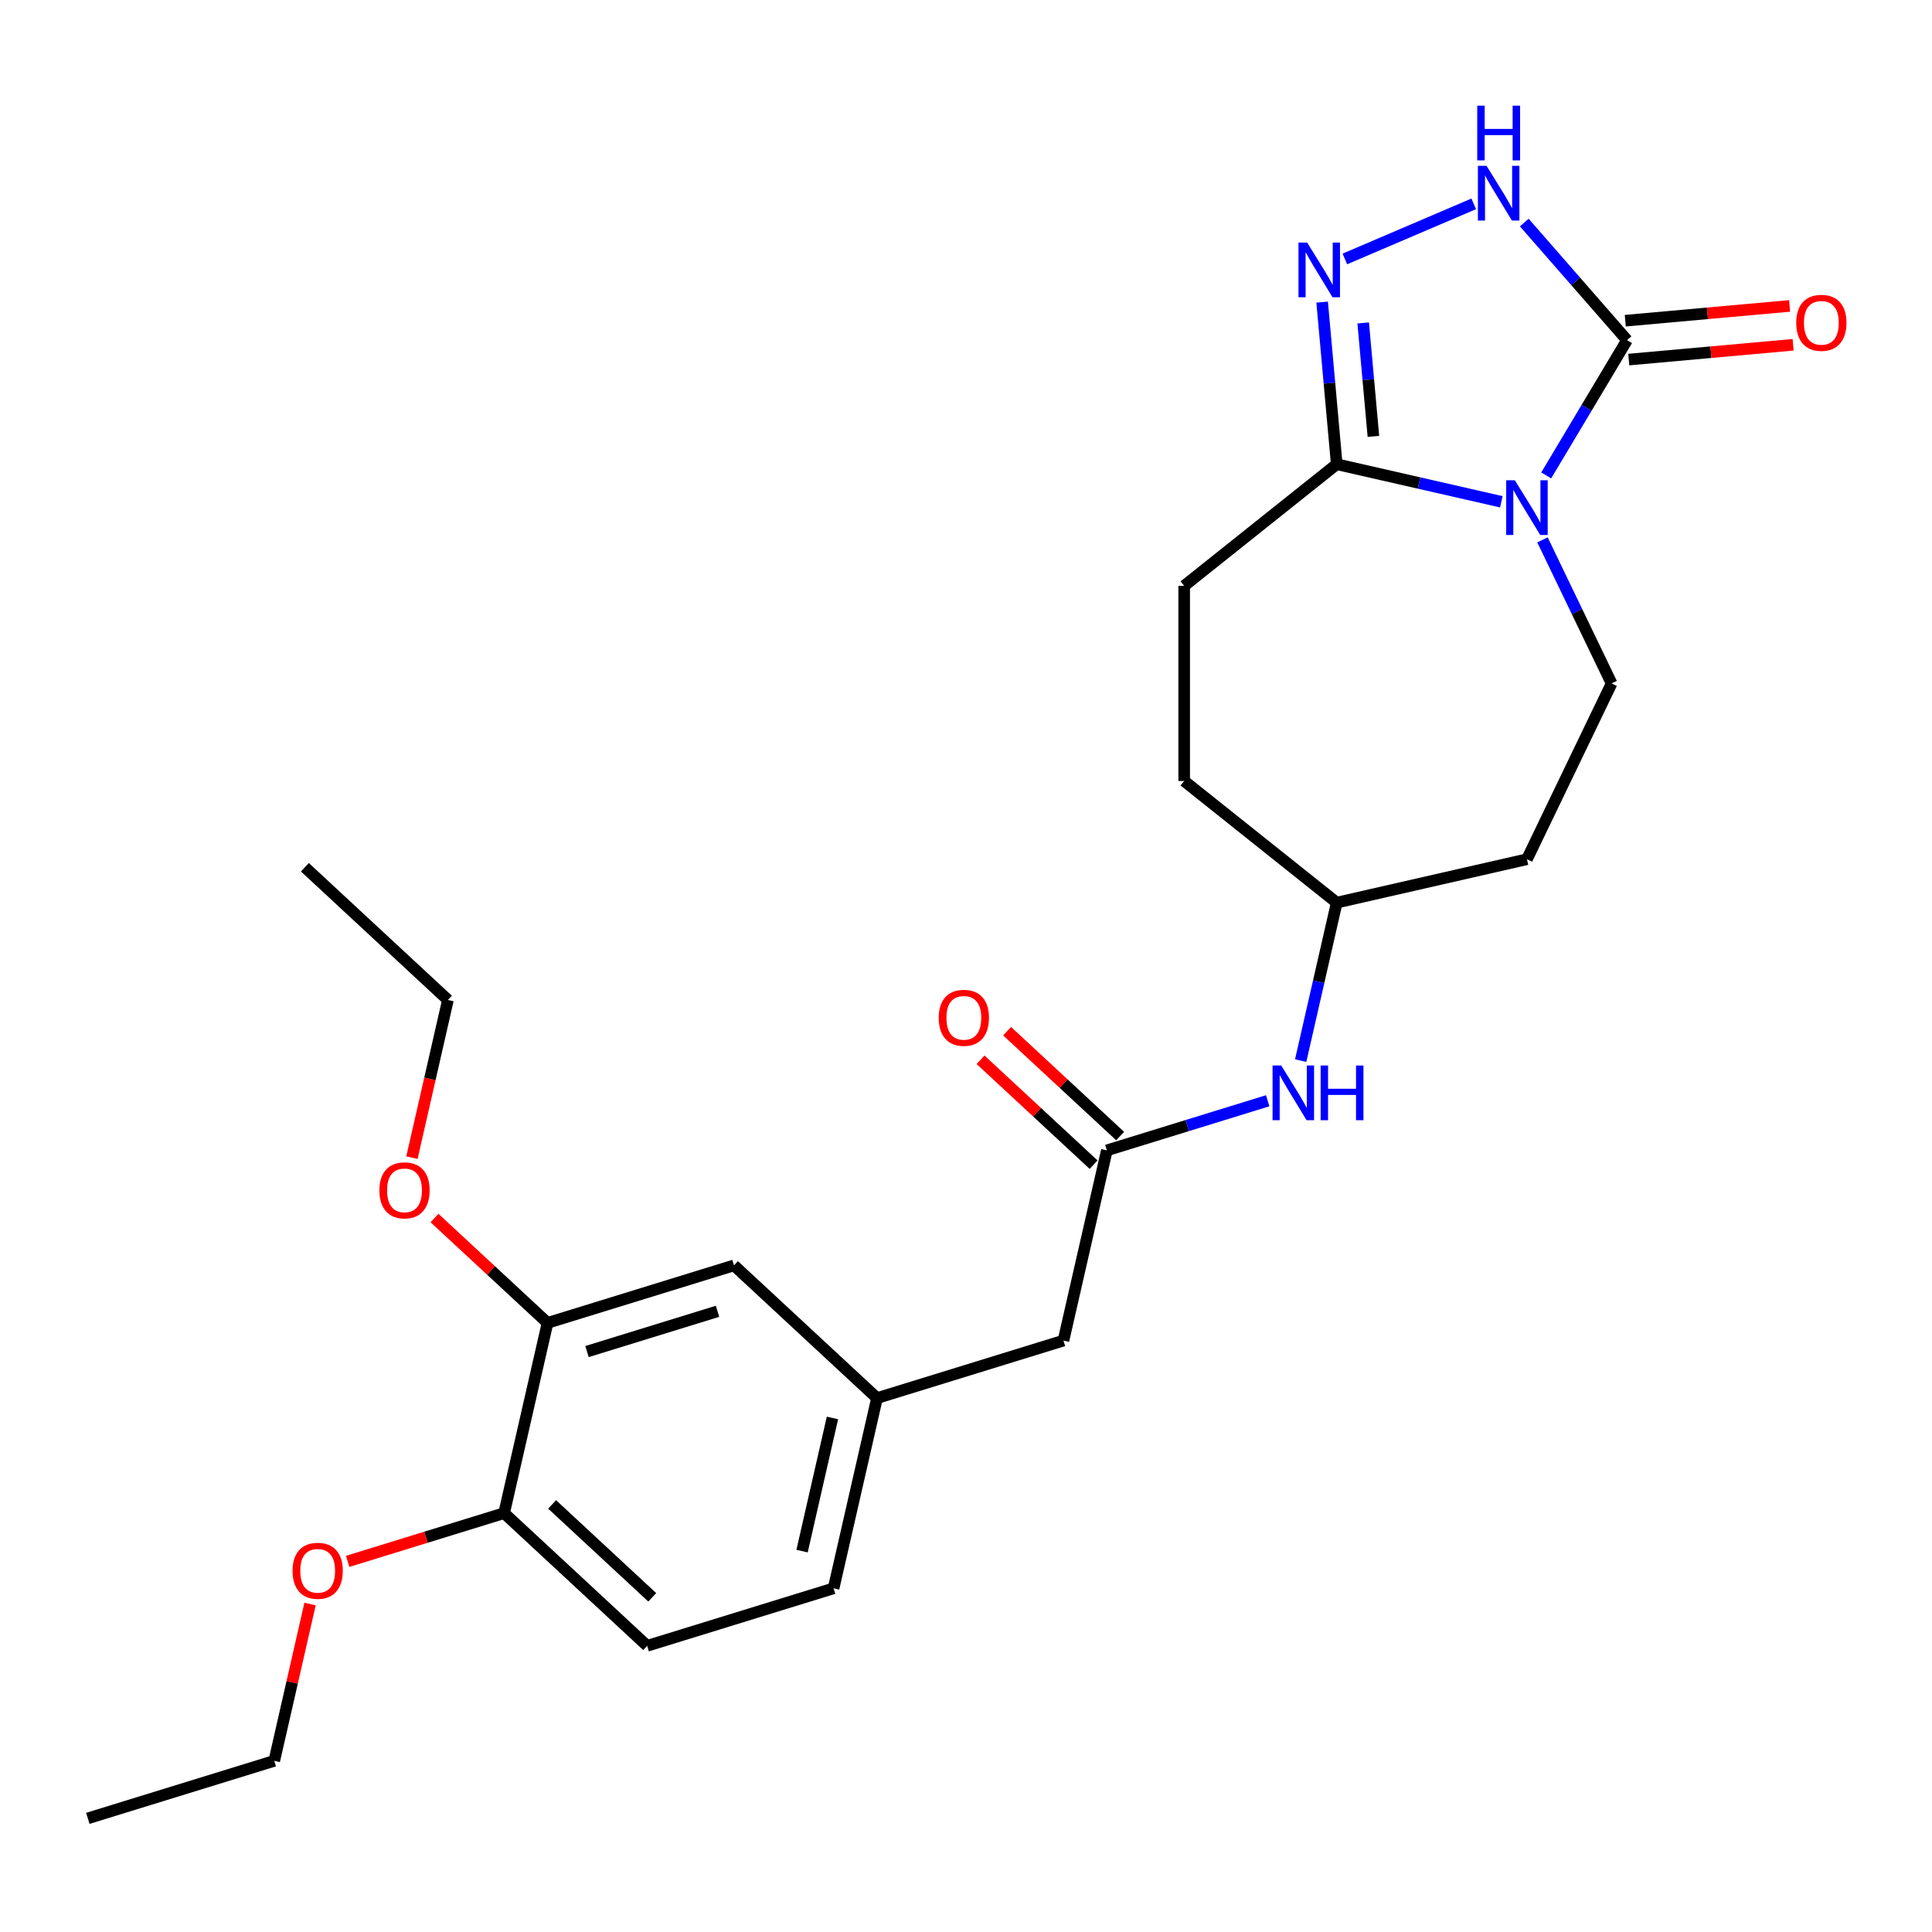 <?xml version='1.0' encoding='iso-8859-1'?>
<svg version='1.1' baseProfile='full'
              xmlns='http://www.w3.org/2000/svg'
                      xmlns:rdkit='http://www.rdkit.org/xml'
                      xmlns:xlink='http://www.w3.org/1999/xlink'
                  xml:space='preserve'
width='1000px' height='1000px' viewBox='0 0 1000 1000'>
<!-- END OF HEADER -->
<rect style='opacity:1.0;fill:#FFFFFF;stroke:none' width='1000' height='1000' x='0' y='0'> </rect>
<path class='bond-0' d='M 800.317,246.068 L 821.231,211.063' style='fill:none;fill-rule:evenodd;stroke:#0000FF;stroke-width:6px;stroke-linecap:butt;stroke-linejoin:miter;stroke-opacity:1' />
<path class='bond-0' d='M 821.231,211.063 L 842.146,176.058' style='fill:none;fill-rule:evenodd;stroke:#000000;stroke-width:6px;stroke-linecap:butt;stroke-linejoin:miter;stroke-opacity:1' />
<path class='bond-2' d='M 777.084,259.725 L 734.487,250.003' style='fill:none;fill-rule:evenodd;stroke:#0000FF;stroke-width:6px;stroke-linecap:butt;stroke-linejoin:miter;stroke-opacity:1' />
<path class='bond-2' d='M 734.487,250.003 L 691.891,240.281' style='fill:none;fill-rule:evenodd;stroke:#000000;stroke-width:6px;stroke-linecap:butt;stroke-linejoin:miter;stroke-opacity:1' />
<path class='bond-4' d='M 798.383,279.438 L 816.275,316.59' style='fill:none;fill-rule:evenodd;stroke:#0000FF;stroke-width:6px;stroke-linecap:butt;stroke-linejoin:miter;stroke-opacity:1' />
<path class='bond-4' d='M 816.275,316.59 L 834.166,353.742' style='fill:none;fill-rule:evenodd;stroke:#000000;stroke-width:6px;stroke-linecap:butt;stroke-linejoin:miter;stroke-opacity:1' />
<path class='bond-3' d='M 842.146,176.058 L 815.556,145.624' style='fill:none;fill-rule:evenodd;stroke:#000000;stroke-width:6px;stroke-linecap:butt;stroke-linejoin:miter;stroke-opacity:1' />
<path class='bond-3' d='M 815.556,145.624 L 788.966,115.189' style='fill:none;fill-rule:evenodd;stroke:#0000FF;stroke-width:6px;stroke-linecap:butt;stroke-linejoin:miter;stroke-opacity:1' />
<path class='bond-8' d='M 843.051,186.117 L 885.58,182.289' style='fill:none;fill-rule:evenodd;stroke:#000000;stroke-width:6px;stroke-linecap:butt;stroke-linejoin:miter;stroke-opacity:1' />
<path class='bond-8' d='M 885.58,182.289 L 928.11,178.461' style='fill:none;fill-rule:evenodd;stroke:#FF0000;stroke-width:6px;stroke-linecap:butt;stroke-linejoin:miter;stroke-opacity:1' />
<path class='bond-8' d='M 841.241,166 L 883.77,162.172' style='fill:none;fill-rule:evenodd;stroke:#000000;stroke-width:6px;stroke-linecap:butt;stroke-linejoin:miter;stroke-opacity:1' />
<path class='bond-8' d='M 883.77,162.172 L 926.299,158.345' style='fill:none;fill-rule:evenodd;stroke:#FF0000;stroke-width:6px;stroke-linecap:butt;stroke-linejoin:miter;stroke-opacity:1' />
<path class='bond-1' d='M 684.34,156.382 L 688.115,198.331' style='fill:none;fill-rule:evenodd;stroke:#0000FF;stroke-width:6px;stroke-linecap:butt;stroke-linejoin:miter;stroke-opacity:1' />
<path class='bond-1' d='M 688.115,198.331 L 691.891,240.281' style='fill:none;fill-rule:evenodd;stroke:#000000;stroke-width:6px;stroke-linecap:butt;stroke-linejoin:miter;stroke-opacity:1' />
<path class='bond-1' d='M 705.589,167.156 L 708.232,196.521' style='fill:none;fill-rule:evenodd;stroke:#0000FF;stroke-width:6px;stroke-linecap:butt;stroke-linejoin:miter;stroke-opacity:1' />
<path class='bond-1' d='M 708.232,196.521 L 710.875,225.885' style='fill:none;fill-rule:evenodd;stroke:#000000;stroke-width:6px;stroke-linecap:butt;stroke-linejoin:miter;stroke-opacity:1' />
<path class='bond-26' d='M 696.103,134.028 L 762.797,105.521' style='fill:none;fill-rule:evenodd;stroke:#0000FF;stroke-width:6px;stroke-linecap:butt;stroke-linejoin:miter;stroke-opacity:1' />
<path class='bond-11' d='M 691.891,240.281 L 612.933,303.247' style='fill:none;fill-rule:evenodd;stroke:#000000;stroke-width:6px;stroke-linecap:butt;stroke-linejoin:miter;stroke-opacity:1' />
<path class='bond-14' d='M 834.166,353.742 L 790.348,444.73' style='fill:none;fill-rule:evenodd;stroke:#000000;stroke-width:6px;stroke-linecap:butt;stroke-linejoin:miter;stroke-opacity:1' />
<path class='bond-5' d='M 572.915,595.428 L 614.534,582.59' style='fill:none;fill-rule:evenodd;stroke:#000000;stroke-width:6px;stroke-linecap:butt;stroke-linejoin:miter;stroke-opacity:1' />
<path class='bond-5' d='M 614.534,582.59 L 656.153,569.752' style='fill:none;fill-rule:evenodd;stroke:#0000FF;stroke-width:6px;stroke-linecap:butt;stroke-linejoin:miter;stroke-opacity:1' />
<path class='bond-12' d='M 579.784,588.025 L 550.531,560.882' style='fill:none;fill-rule:evenodd;stroke:#000000;stroke-width:6px;stroke-linecap:butt;stroke-linejoin:miter;stroke-opacity:1' />
<path class='bond-12' d='M 550.531,560.882 L 521.278,533.739' style='fill:none;fill-rule:evenodd;stroke:#FF0000;stroke-width:6px;stroke-linecap:butt;stroke-linejoin:miter;stroke-opacity:1' />
<path class='bond-12' d='M 566.046,602.831 L 536.793,575.688' style='fill:none;fill-rule:evenodd;stroke:#000000;stroke-width:6px;stroke-linecap:butt;stroke-linejoin:miter;stroke-opacity:1' />
<path class='bond-12' d='M 536.793,575.688 L 507.54,548.545' style='fill:none;fill-rule:evenodd;stroke:#FF0000;stroke-width:6px;stroke-linecap:butt;stroke-linejoin:miter;stroke-opacity:1' />
<path class='bond-15' d='M 572.915,595.428 L 550.443,693.886' style='fill:none;fill-rule:evenodd;stroke:#000000;stroke-width:6px;stroke-linecap:butt;stroke-linejoin:miter;stroke-opacity:1' />
<path class='bond-6' d='M 283.406,684.73 L 379.909,654.962' style='fill:none;fill-rule:evenodd;stroke:#000000;stroke-width:6px;stroke-linecap:butt;stroke-linejoin:miter;stroke-opacity:1' />
<path class='bond-6' d='M 303.834,699.565 L 371.387,678.728' style='fill:none;fill-rule:evenodd;stroke:#000000;stroke-width:6px;stroke-linecap:butt;stroke-linejoin:miter;stroke-opacity:1' />
<path class='bond-20' d='M 283.406,684.73 L 254.153,657.587' style='fill:none;fill-rule:evenodd;stroke:#000000;stroke-width:6px;stroke-linecap:butt;stroke-linejoin:miter;stroke-opacity:1' />
<path class='bond-20' d='M 254.153,657.587 L 224.9,630.444' style='fill:none;fill-rule:evenodd;stroke:#FF0000;stroke-width:6px;stroke-linecap:butt;stroke-linejoin:miter;stroke-opacity:1' />
<path class='bond-28' d='M 283.406,684.73 L 260.933,783.188' style='fill:none;fill-rule:evenodd;stroke:#000000;stroke-width:6px;stroke-linecap:butt;stroke-linejoin:miter;stroke-opacity:1' />
<path class='bond-7' d='M 673.226,548.976 L 682.558,508.089' style='fill:none;fill-rule:evenodd;stroke:#0000FF;stroke-width:6px;stroke-linecap:butt;stroke-linejoin:miter;stroke-opacity:1' />
<path class='bond-7' d='M 682.558,508.089 L 691.891,467.203' style='fill:none;fill-rule:evenodd;stroke:#000000;stroke-width:6px;stroke-linecap:butt;stroke-linejoin:miter;stroke-opacity:1' />
<path class='bond-9' d='M 260.933,783.188 L 334.964,851.878' style='fill:none;fill-rule:evenodd;stroke:#000000;stroke-width:6px;stroke-linecap:butt;stroke-linejoin:miter;stroke-opacity:1' />
<path class='bond-9' d='M 285.776,778.685 L 337.597,826.768' style='fill:none;fill-rule:evenodd;stroke:#000000;stroke-width:6px;stroke-linecap:butt;stroke-linejoin:miter;stroke-opacity:1' />
<path class='bond-21' d='M 260.933,783.188 L 220.444,795.677' style='fill:none;fill-rule:evenodd;stroke:#000000;stroke-width:6px;stroke-linecap:butt;stroke-linejoin:miter;stroke-opacity:1' />
<path class='bond-21' d='M 220.444,795.677 L 179.955,808.166' style='fill:none;fill-rule:evenodd;stroke:#FF0000;stroke-width:6px;stroke-linecap:butt;stroke-linejoin:miter;stroke-opacity:1' />
<path class='bond-10' d='M 379.909,654.962 L 453.94,723.653' style='fill:none;fill-rule:evenodd;stroke:#000000;stroke-width:6px;stroke-linecap:butt;stroke-linejoin:miter;stroke-opacity:1' />
<path class='bond-19' d='M 612.933,303.247 L 612.933,404.237' style='fill:none;fill-rule:evenodd;stroke:#000000;stroke-width:6px;stroke-linecap:butt;stroke-linejoin:miter;stroke-opacity:1' />
<path class='bond-13' d='M 453.94,723.653 L 550.443,693.886' style='fill:none;fill-rule:evenodd;stroke:#000000;stroke-width:6px;stroke-linecap:butt;stroke-linejoin:miter;stroke-opacity:1' />
<path class='bond-18' d='M 453.94,723.653 L 431.467,822.111' style='fill:none;fill-rule:evenodd;stroke:#000000;stroke-width:6px;stroke-linecap:butt;stroke-linejoin:miter;stroke-opacity:1' />
<path class='bond-18' d='M 430.877,733.927 L 415.146,802.848' style='fill:none;fill-rule:evenodd;stroke:#000000;stroke-width:6px;stroke-linecap:butt;stroke-linejoin:miter;stroke-opacity:1' />
<path class='bond-17' d='M 790.348,444.73 L 691.891,467.203' style='fill:none;fill-rule:evenodd;stroke:#000000;stroke-width:6px;stroke-linecap:butt;stroke-linejoin:miter;stroke-opacity:1' />
<path class='bond-16' d='M 334.964,851.878 L 431.467,822.111' style='fill:none;fill-rule:evenodd;stroke:#000000;stroke-width:6px;stroke-linecap:butt;stroke-linejoin:miter;stroke-opacity:1' />
<path class='bond-27' d='M 691.891,467.203 L 612.933,404.237' style='fill:none;fill-rule:evenodd;stroke:#000000;stroke-width:6px;stroke-linecap:butt;stroke-linejoin:miter;stroke-opacity:1' />
<path class='bond-22' d='M 213.219,599.194 L 222.533,558.388' style='fill:none;fill-rule:evenodd;stroke:#FF0000;stroke-width:6px;stroke-linecap:butt;stroke-linejoin:miter;stroke-opacity:1' />
<path class='bond-22' d='M 222.533,558.388 L 231.847,517.581' style='fill:none;fill-rule:evenodd;stroke:#000000;stroke-width:6px;stroke-linecap:butt;stroke-linejoin:miter;stroke-opacity:1' />
<path class='bond-23' d='M 160.485,830.24 L 151.221,870.826' style='fill:none;fill-rule:evenodd;stroke:#FF0000;stroke-width:6px;stroke-linecap:butt;stroke-linejoin:miter;stroke-opacity:1' />
<path class='bond-23' d='M 151.221,870.826 L 141.958,911.413' style='fill:none;fill-rule:evenodd;stroke:#000000;stroke-width:6px;stroke-linecap:butt;stroke-linejoin:miter;stroke-opacity:1' />
<path class='bond-25' d='M 231.847,517.581 L 157.816,448.891' style='fill:none;fill-rule:evenodd;stroke:#000000;stroke-width:6px;stroke-linecap:butt;stroke-linejoin:miter;stroke-opacity:1' />
<path class='bond-24' d='M 141.958,911.413 L 45.455,941.18' style='fill:none;fill-rule:evenodd;stroke:#000000;stroke-width:6px;stroke-linecap:butt;stroke-linejoin:miter;stroke-opacity:1' />
<path  class='atom-0' d='M 784.088 248.593
L 793.368 263.593
Q 794.288 265.073, 795.768 267.753
Q 797.248 270.433, 797.328 270.593
L 797.328 248.593
L 801.088 248.593
L 801.088 276.913
L 797.208 276.913
L 787.248 260.513
Q 786.088 258.593, 784.848 256.393
Q 783.648 254.193, 783.288 253.513
L 783.288 276.913
L 779.608 276.913
L 779.608 248.593
L 784.088 248.593
' fill='#0000FF'/>
<path  class='atom-2' d='M 676.578 125.537
L 685.858 140.537
Q 686.778 142.017, 688.258 144.697
Q 689.738 147.377, 689.818 147.537
L 689.818 125.537
L 693.578 125.537
L 693.578 153.857
L 689.698 153.857
L 679.738 137.457
Q 678.578 135.537, 677.338 133.337
Q 676.138 131.137, 675.778 130.457
L 675.778 153.857
L 672.098 153.857
L 672.098 125.537
L 676.578 125.537
' fill='#0000FF'/>
<path  class='atom-4' d='M 769.441 85.846
L 778.721 100.846
Q 779.641 102.326, 781.121 105.006
Q 782.601 107.686, 782.681 107.846
L 782.681 85.846
L 786.441 85.846
L 786.441 114.166
L 782.561 114.166
L 772.601 97.766
Q 771.441 95.846, 770.201 93.646
Q 769.001 91.446, 768.641 90.766
L 768.641 114.166
L 764.961 114.166
L 764.961 85.846
L 769.441 85.846
' fill='#0000FF'/>
<path  class='atom-4' d='M 764.621 54.694
L 768.461 54.694
L 768.461 66.734
L 782.941 66.734
L 782.941 54.694
L 786.781 54.694
L 786.781 83.014
L 782.941 83.014
L 782.941 69.934
L 768.461 69.934
L 768.461 83.014
L 764.621 83.014
L 764.621 54.694
' fill='#0000FF'/>
<path  class='atom-8' d='M 663.158 551.501
L 672.438 566.501
Q 673.358 567.981, 674.838 570.661
Q 676.318 573.341, 676.398 573.501
L 676.398 551.501
L 680.158 551.501
L 680.158 579.821
L 676.278 579.821
L 666.318 563.421
Q 665.158 561.501, 663.918 559.301
Q 662.718 557.101, 662.358 556.421
L 662.358 579.821
L 658.678 579.821
L 658.678 551.501
L 663.158 551.501
' fill='#0000FF'/>
<path  class='atom-8' d='M 683.558 551.501
L 687.398 551.501
L 687.398 563.541
L 701.878 563.541
L 701.878 551.501
L 705.718 551.501
L 705.718 579.821
L 701.878 579.821
L 701.878 566.741
L 687.398 566.741
L 687.398 579.821
L 683.558 579.821
L 683.558 551.501
' fill='#0000FF'/>
<path  class='atom-9' d='M 929.729 167.086
Q 929.729 160.286, 933.089 156.486
Q 936.449 152.686, 942.729 152.686
Q 949.009 152.686, 952.369 156.486
Q 955.729 160.286, 955.729 167.086
Q 955.729 173.966, 952.329 177.886
Q 948.929 181.766, 942.729 181.766
Q 936.489 181.766, 933.089 177.886
Q 929.729 174.006, 929.729 167.086
M 942.729 178.566
Q 947.049 178.566, 949.369 175.686
Q 951.729 172.766, 951.729 167.086
Q 951.729 161.526, 949.369 158.726
Q 947.049 155.886, 942.729 155.886
Q 938.409 155.886, 936.049 158.686
Q 933.729 161.486, 933.729 167.086
Q 933.729 172.806, 936.049 175.686
Q 938.409 178.566, 942.729 178.566
' fill='#FF0000'/>
<path  class='atom-13' d='M 485.884 526.817
Q 485.884 520.017, 489.244 516.217
Q 492.604 512.417, 498.884 512.417
Q 505.164 512.417, 508.524 516.217
Q 511.884 520.017, 511.884 526.817
Q 511.884 533.697, 508.484 537.617
Q 505.084 541.497, 498.884 541.497
Q 492.644 541.497, 489.244 537.617
Q 485.884 533.737, 485.884 526.817
M 498.884 538.297
Q 503.204 538.297, 505.524 535.417
Q 507.884 532.497, 507.884 526.817
Q 507.884 521.257, 505.524 518.457
Q 503.204 515.617, 498.884 515.617
Q 494.564 515.617, 492.204 518.417
Q 489.884 521.217, 489.884 526.817
Q 489.884 532.537, 492.204 535.417
Q 494.564 538.297, 498.884 538.297
' fill='#FF0000'/>
<path  class='atom-21' d='M 196.375 616.119
Q 196.375 609.319, 199.735 605.519
Q 203.095 601.719, 209.375 601.719
Q 215.655 601.719, 219.015 605.519
Q 222.375 609.319, 222.375 616.119
Q 222.375 622.999, 218.975 626.919
Q 215.575 630.799, 209.375 630.799
Q 203.135 630.799, 199.735 626.919
Q 196.375 623.039, 196.375 616.119
M 209.375 627.599
Q 213.695 627.599, 216.015 624.719
Q 218.375 621.799, 218.375 616.119
Q 218.375 610.559, 216.015 607.759
Q 213.695 604.919, 209.375 604.919
Q 205.055 604.919, 202.695 607.719
Q 200.375 610.519, 200.375 616.119
Q 200.375 621.839, 202.695 624.719
Q 205.055 627.599, 209.375 627.599
' fill='#FF0000'/>
<path  class='atom-22' d='M 151.43 813.035
Q 151.43 806.235, 154.79 802.435
Q 158.15 798.635, 164.43 798.635
Q 170.71 798.635, 174.07 802.435
Q 177.43 806.235, 177.43 813.035
Q 177.43 819.915, 174.03 823.835
Q 170.63 827.715, 164.43 827.715
Q 158.19 827.715, 154.79 823.835
Q 151.43 819.955, 151.43 813.035
M 164.43 824.515
Q 168.75 824.515, 171.07 821.635
Q 173.43 818.715, 173.43 813.035
Q 173.43 807.475, 171.07 804.675
Q 168.75 801.835, 164.43 801.835
Q 160.11 801.835, 157.75 804.635
Q 155.43 807.435, 155.43 813.035
Q 155.43 818.755, 157.75 821.635
Q 160.11 824.515, 164.43 824.515
' fill='#FF0000'/>
</svg>
